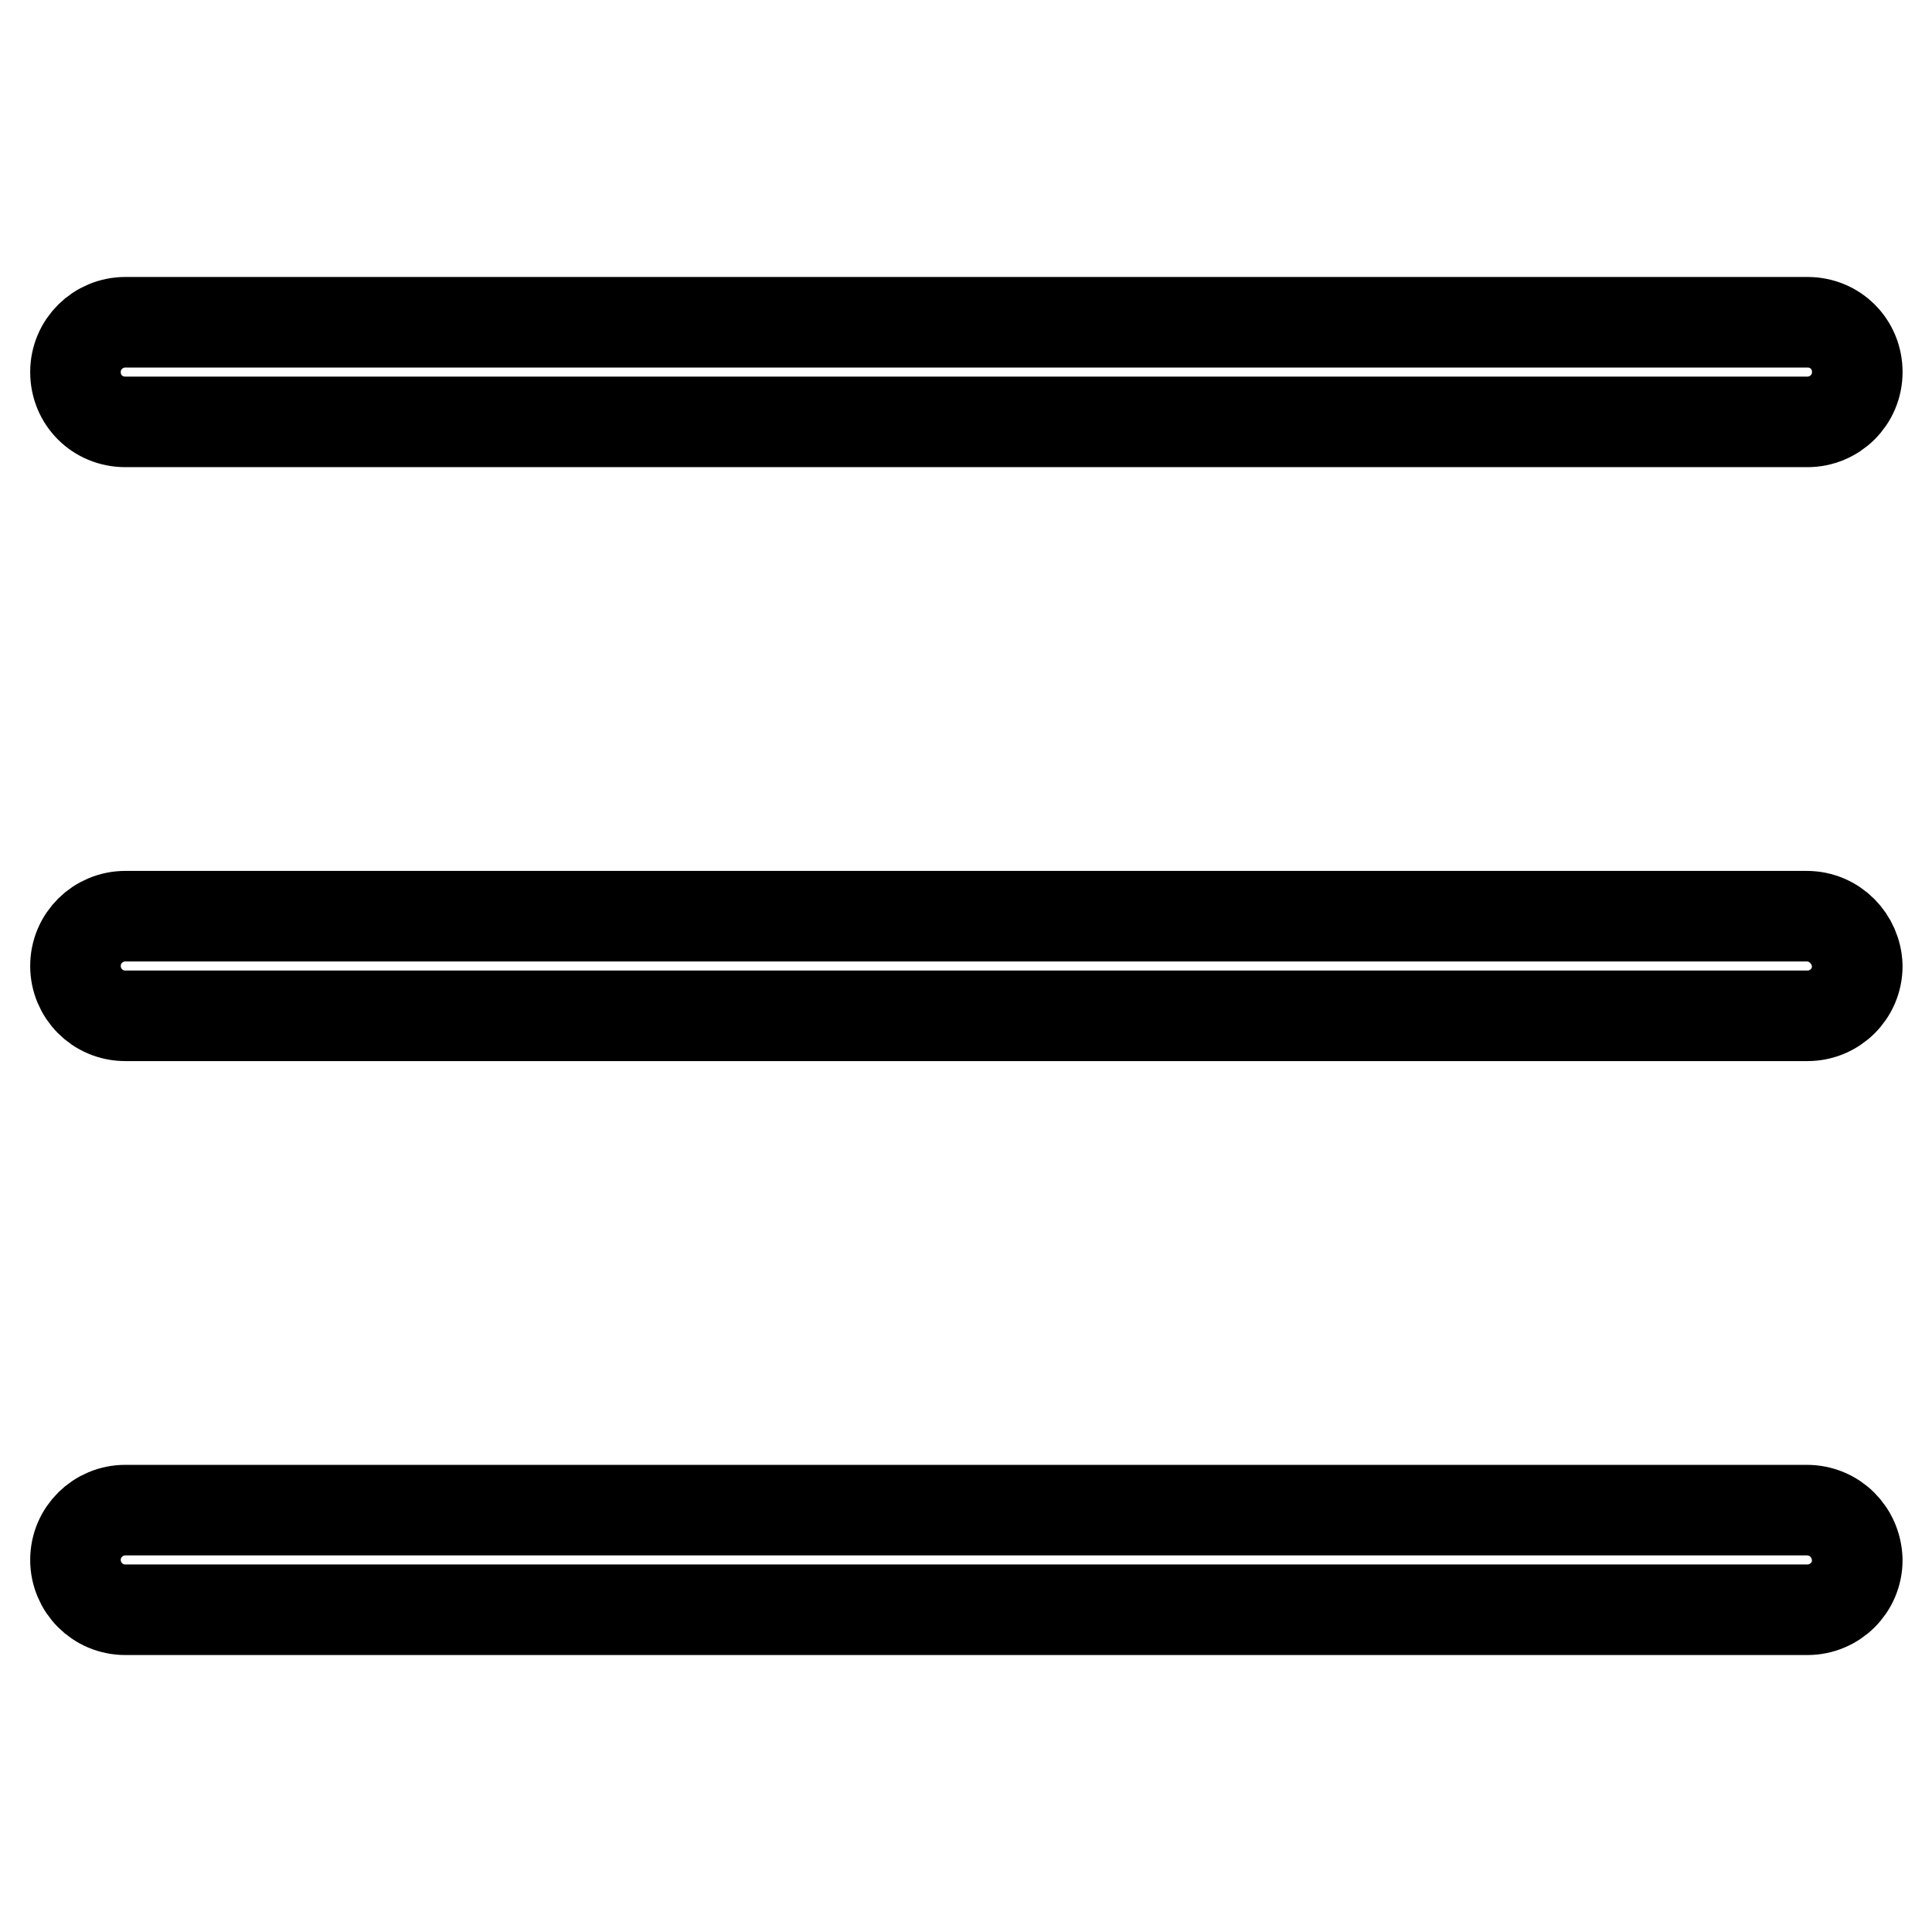 <?xml version="1.0" encoding="utf-8"?>
<!-- Svg Vector Icons : http://www.onlinewebfonts.com/icon -->
<!DOCTYPE svg PUBLIC "-//W3C//DTD SVG 1.1//EN" "http://www.w3.org/Graphics/SVG/1.1/DTD/svg11.dtd">
<svg version="1.1" xmlns="http://www.w3.org/2000/svg" xmlns:xlink="http://www.w3.org/1999/xlink" x="0px" y="0px" viewBox="0 0 256 256" enable-background="new 0 0 256 256" xml:space="preserve">
<g> <path stroke-width="12" fill-opacity="0" stroke="#000000"  d="M16.6,55.9h222.9c0,0,0,0,0,0c3.6,0,6.6-2.9,6.6-6.6s-2.9-6.6-6.6-6.6c0,0,0,0,0,0H16.6c0,0,0,0,0,0 c-3.6,0-6.6,2.9-6.6,6.6S12.9,55.9,16.6,55.9C16.6,55.9,16.6,55.9,16.6,55.9L16.6,55.9z M239.4,121.4H16.6c-3.6,0-6.6,2.9-6.6,6.6 c0,3.6,2.9,6.6,6.6,6.6h222.9c3.6,0,6.6-2.9,6.6-6.6C246,124.4,243.1,121.4,239.4,121.4z M239.4,200.1H16.6c0,0,0,0,0,0 c-3.6,0-6.6,2.9-6.6,6.6c0,3.6,2.9,6.6,6.6,6.6c0,0,0,0,0,0h222.9c0,0,0,0,0,0c3.6,0,6.6-2.9,6.6-6.6 C246,203,243.1,200.1,239.4,200.1C239.4,200.1,239.4,200.1,239.4,200.1L239.4,200.1z"/></g>
</svg>